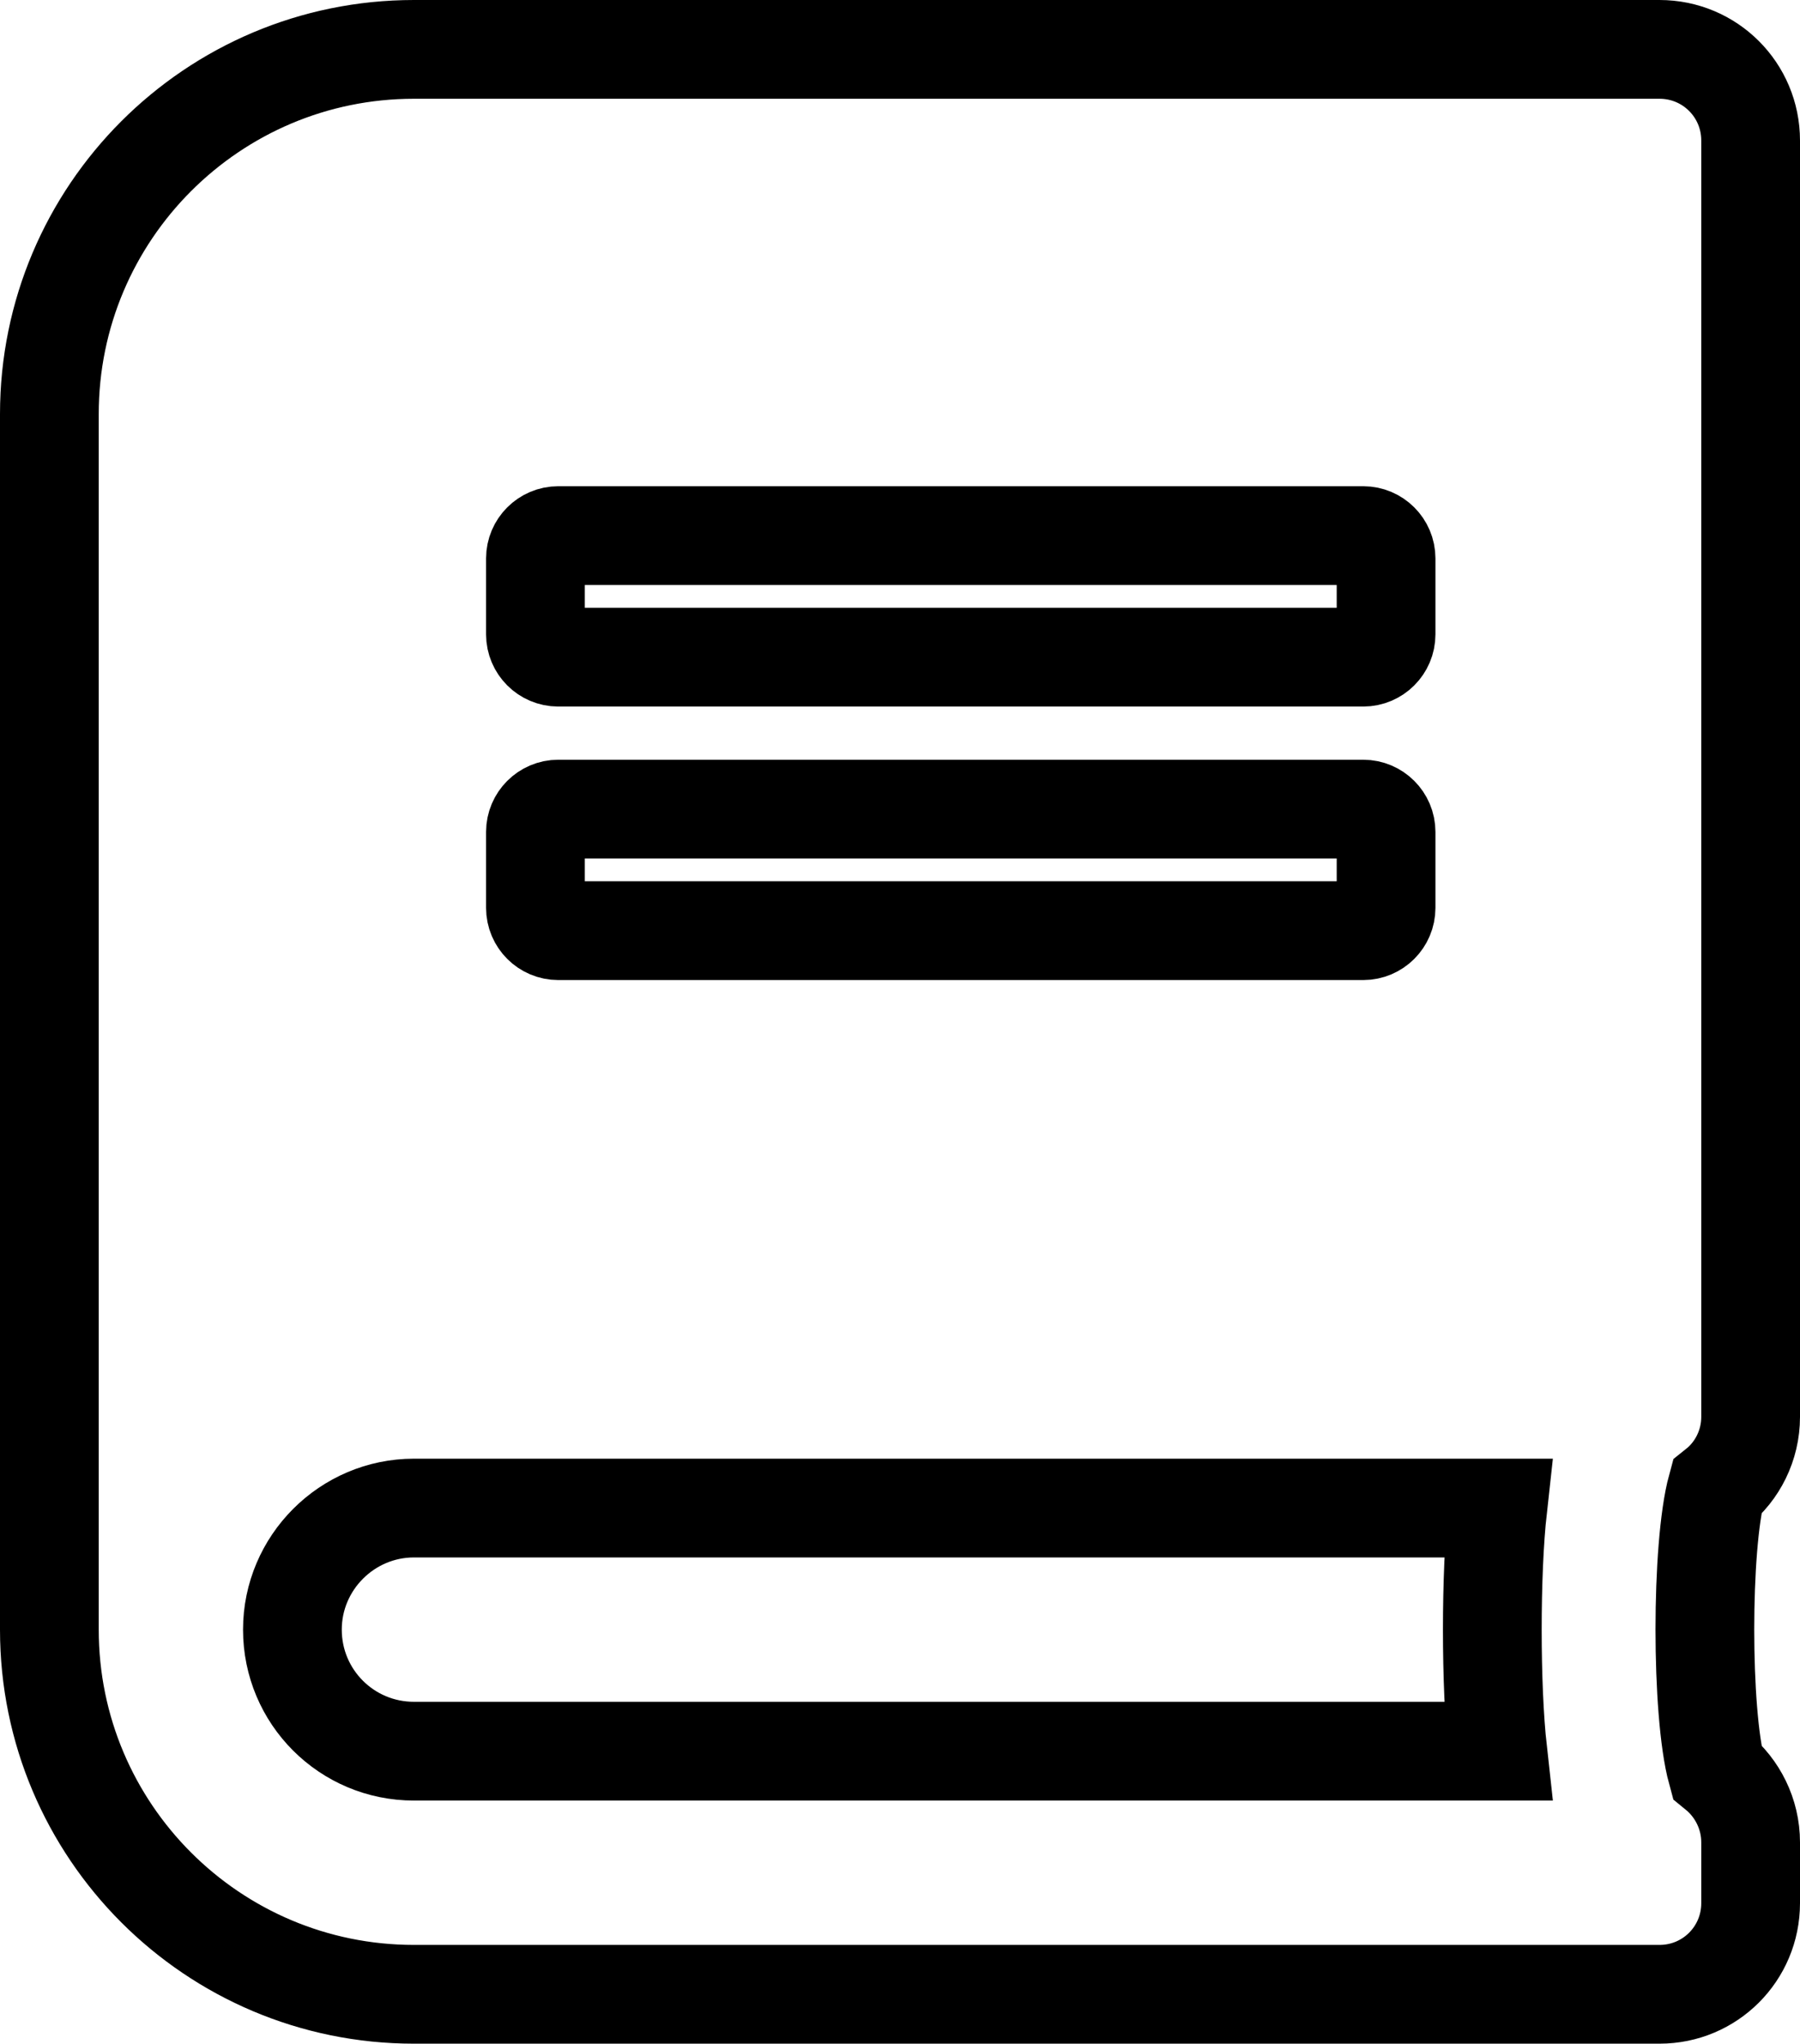 <svg xmlns="http://www.w3.org/2000/svg" xmlns:xlink="http://www.w3.org/1999/xlink" id="Layer_1" x="0px" y="0px" viewBox="0 0 474 538" style="enable-background:new 0 0 474 538;" xml:space="preserve">
<style type="text/css">
	.st0{fill:none;stroke:#000000;stroke-width:26;stroke-miterlimit:10;}
</style>
<path class="st0" d="M461,373V37c0-13.3-10.7-24-24-24H109c-53,0-96,43-96,96v320c0,53,43,96,96,96h328c13.3,0,24-10.7,24-24v-16  c0-7.5-3.5-14.3-8.9-18.7c-4.2-15.4-4.2-59.3,0-74.7C457.5,387.3,461,380.5,461,373L461,373z M141,147c0-3.3,2.7-6,6-6h212  c3.3,0,6,2.7,6,6v20c0,3.3-2.7,6-6,6H147c-3.3,0-6-2.7-6-6V147z M141,219c0-3.3,2.7-6,6-6h212c3.3,0,6,2.7,6,6v20c0,3.3-2.7,6-6,6  H147c-3.3,0-6-2.7-6-6V219z M394.4,461H109c-17.7,0-32-14.3-32-32c0-17.6,14.4-32,32-32h285.4C392.5,414.1,392.5,443.9,394.4,461z"></path>
</svg>